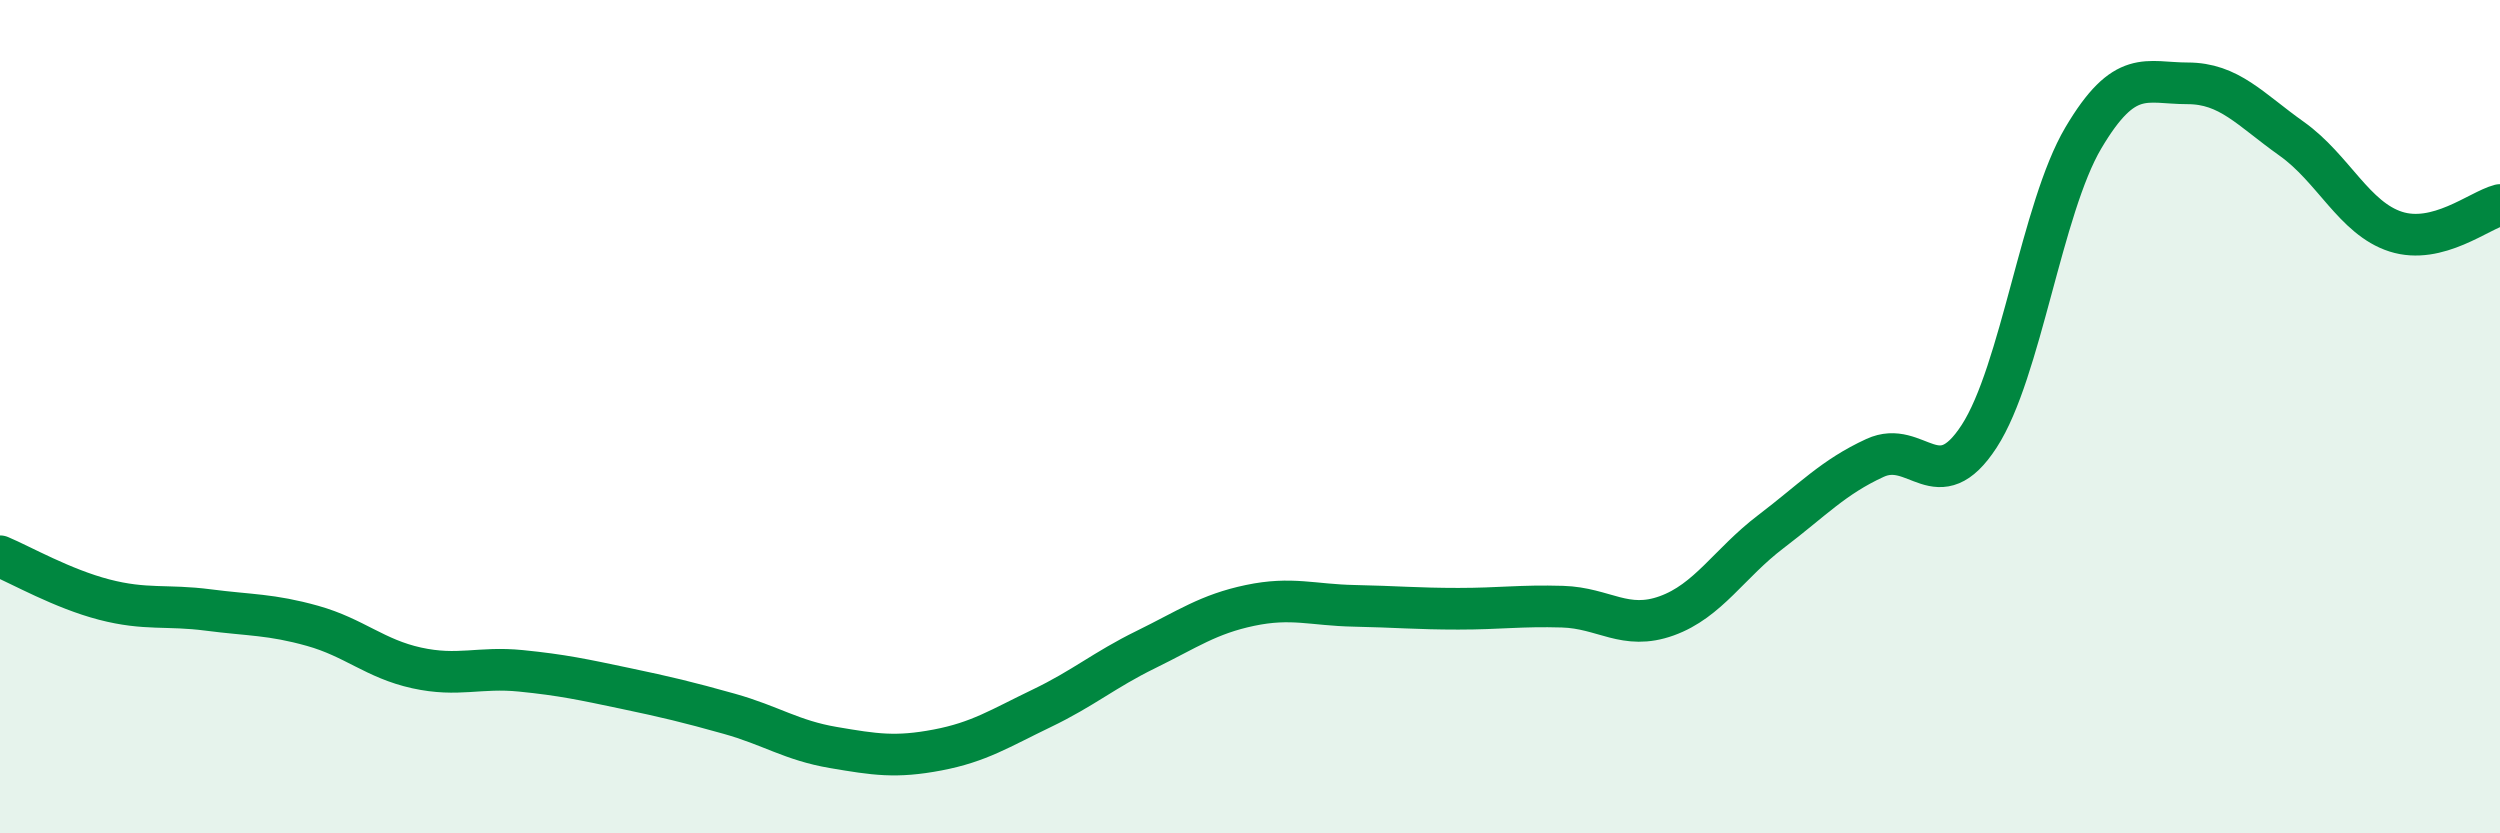 
    <svg width="60" height="20" viewBox="0 0 60 20" xmlns="http://www.w3.org/2000/svg">
      <path
        d="M 0,13.35 C 0.5,13.56 1.5,14.13 2.5,14.39 C 3.5,14.65 4,14.51 5,14.64 C 6,14.77 6.5,14.74 7.5,15.02 C 8.5,15.3 9,15.81 10,16.03 C 11,16.25 11.5,16 12.5,16.1 C 13.5,16.2 14,16.31 15,16.52 C 16,16.73 16.5,16.85 17.5,17.13 C 18.5,17.41 19,17.77 20,17.94 C 21,18.11 21.5,18.19 22.5,18 C 23.5,17.81 24,17.48 25,17 C 26,16.52 26.5,16.08 27.5,15.59 C 28.5,15.1 29,14.74 30,14.53 C 31,14.32 31.5,14.52 32.5,14.54 C 33.5,14.56 34,14.61 35,14.61 C 36,14.61 36.5,14.53 37.5,14.56 C 38.5,14.59 39,15.14 40,14.78 C 41,14.42 41.5,13.52 42.5,12.76 C 43.5,12 44,11.45 45,10.99 C 46,10.53 46.5,12.01 47.5,10.47 C 48.5,8.93 49,5 50,3.31 C 51,1.62 51.5,2 52.5,2 C 53.5,2 54,2.62 55,3.33 C 56,4.04 56.5,5.24 57.5,5.56 C 58.5,5.88 59.5,5.05 60,4.92L60 20L0 20Z"
        fill="#008740"
        opacity="0.1"
        stroke-linecap="round"
        stroke-linejoin="round"
      />
      <path
        d="M 0,13.35 C 0.5,13.56 1.5,14.13 2.5,14.39 C 3.5,14.65 4,14.51 5,14.64 C 6,14.77 6.5,14.74 7.5,15.02 C 8.5,15.3 9,15.81 10,16.03 C 11,16.25 11.5,16 12.5,16.1 C 13.5,16.2 14,16.31 15,16.52 C 16,16.73 16.5,16.85 17.5,17.13 C 18.5,17.41 19,17.77 20,17.94 C 21,18.11 21.5,18.19 22.5,18 C 23.5,17.81 24,17.48 25,17 C 26,16.52 26.5,16.08 27.5,15.59 C 28.5,15.1 29,14.74 30,14.53 C 31,14.32 31.5,14.52 32.5,14.54 C 33.5,14.56 34,14.61 35,14.61 C 36,14.61 36.5,14.53 37.5,14.56 C 38.5,14.59 39,15.14 40,14.78 C 41,14.42 41.5,13.52 42.5,12.76 C 43.5,12 44,11.45 45,10.99 C 46,10.53 46.5,12.01 47.5,10.47 C 48.5,8.93 49,5 50,3.31 C 51,1.62 51.5,2 52.5,2 C 53.5,2 54,2.62 55,3.33 C 56,4.04 56.5,5.24 57.5,5.56 C 58.5,5.88 59.5,5.05 60,4.92"
        stroke="#008740"
        stroke-width="1"
        fill="none"
        stroke-linecap="round"
        stroke-linejoin="round"
      />
    </svg>
  